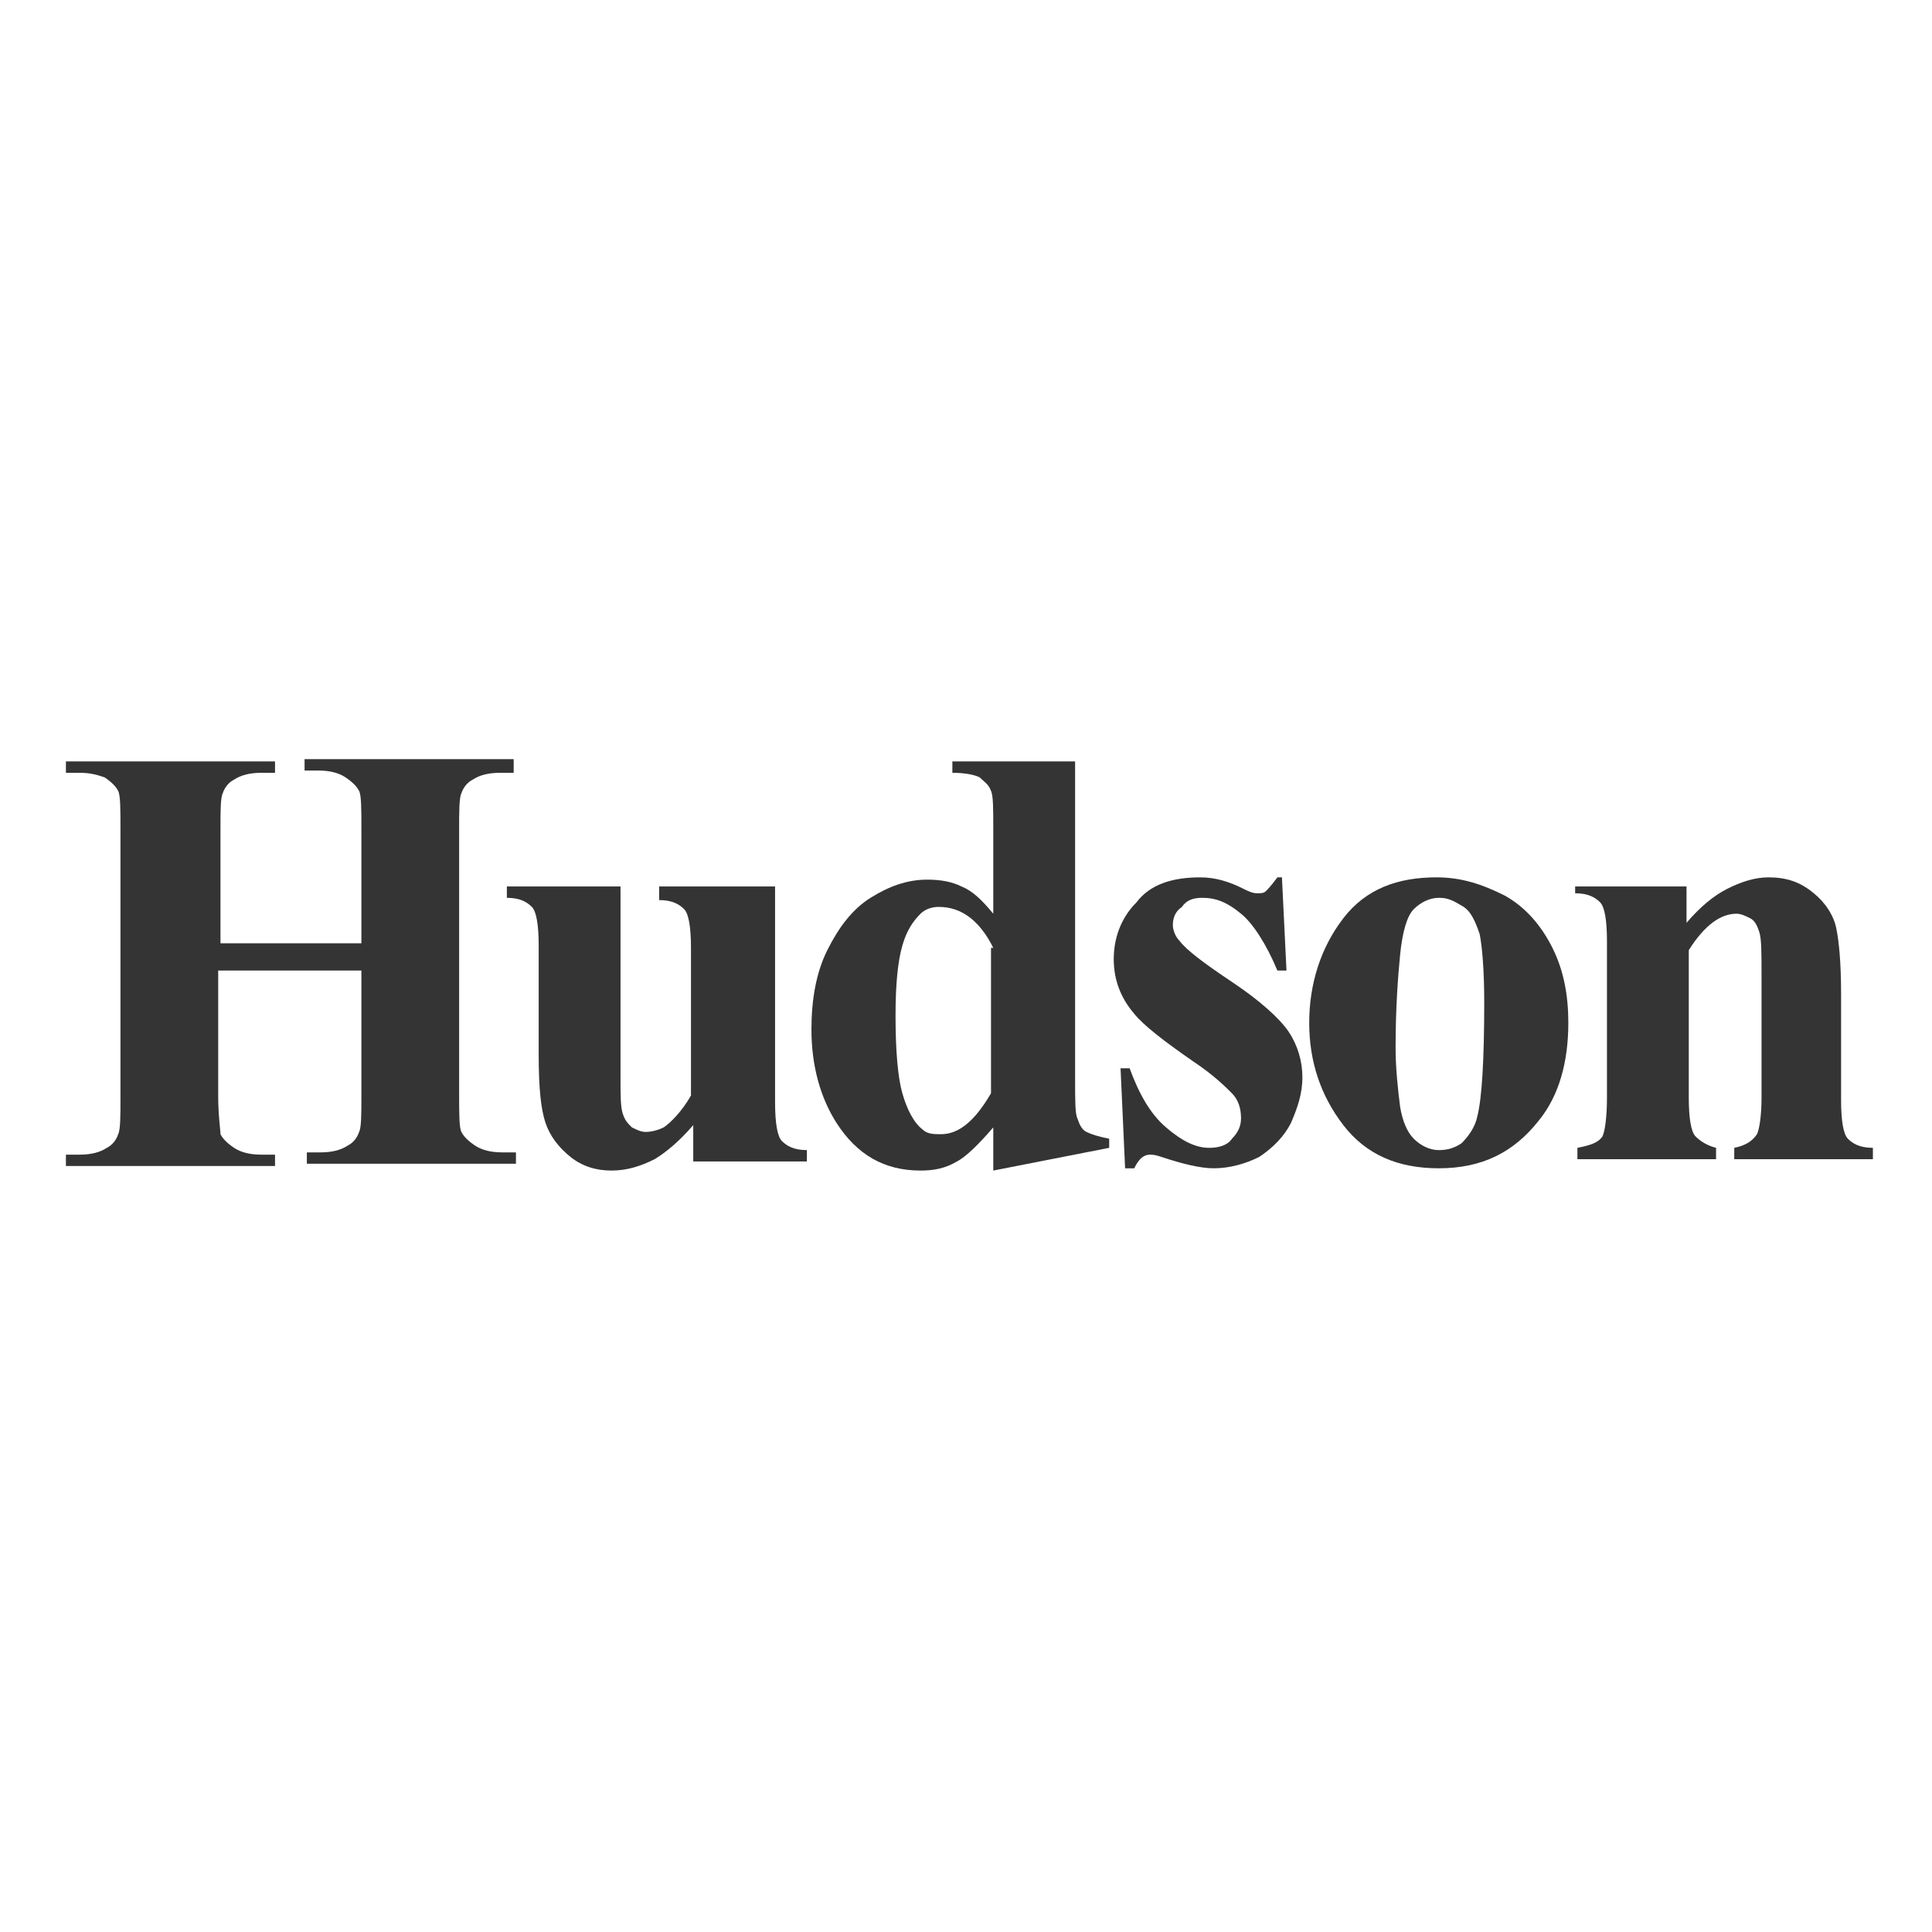 <?xml version="1.0" encoding="utf-8"?>
<!-- Generator: Adobe Illustrator 24.3.0, SVG Export Plug-In . SVG Version: 6.00 Build 0)  -->
<svg version="1.1" id="Layer_1" xmlns="http://www.w3.org/2000/svg" xmlns:xlink="http://www.w3.org/1999/xlink" x="0px" y="0px"
	 viewBox="0 0 85 85" style="enable-background:new 0 0 85 85;" xml:space="preserve">
<style type="text/css">
	.st0{fill:#E6B31E;}
	.st1{fill:#151515;}
	.st2{fill:#343434;}
	.st3{fill:#252B33;}
</style>
<g>
	<path class="st2" d="M9.6,42.7v5.5c0,0.9,0.1,1.5,0.1,1.7c0.1,0.2,0.3,0.4,0.6,0.6s0.7,0.3,1.2,0.3h0.6v0.5H2.9v-0.5h0.6
		c0.5,0,0.9-0.1,1.2-0.3c0.2-0.1,0.4-0.3,0.5-0.6c0.1-0.2,0.1-0.8,0.1-1.6V36.5c0-0.9,0-1.5-0.1-1.7c-0.1-0.2-0.3-0.4-0.6-0.6
		C4.3,34.1,4,34,3.5,34H2.9v-0.5h9.2V34h-0.6c-0.5,0-0.9,0.1-1.2,0.3c-0.2,0.1-0.4,0.3-0.5,0.6c-0.1,0.2-0.1,0.8-0.1,1.6v5h6.2v-5
		c0-0.9,0-1.5-0.1-1.7c-0.1-0.2-0.3-0.4-0.6-0.6c-0.3-0.2-0.7-0.3-1.2-0.3h-0.6v-0.5h9.2V34H22c-0.5,0-0.9,0.1-1.2,0.3
		c-0.2,0.1-0.4,0.3-0.5,0.6c-0.1,0.2-0.1,0.8-0.1,1.6v11.6c0,0.9,0,1.5,0.1,1.7c0.1,0.2,0.3,0.4,0.6,0.6c0.3,0.2,0.7,0.3,1.2,0.3
		h0.6v0.5h-9.2v-0.5h0.6c0.5,0,0.9-0.1,1.2-0.3c0.2-0.1,0.4-0.3,0.5-0.6c0.1-0.2,0.1-0.8,0.1-1.6v-5.5H9.6z"/>
	<path class="st2" d="M34.1,39v9.5c0,0.9,0.1,1.5,0.3,1.7c0.2,0.2,0.5,0.4,1.1,0.4v0.5h-5v-1.6c-0.6,0.7-1.2,1.2-1.7,1.5
		c-0.6,0.3-1.2,0.5-1.9,0.5c-0.7,0-1.3-0.2-1.8-0.6c-0.5-0.4-0.9-0.9-1.1-1.5c-0.2-0.6-0.3-1.5-0.3-3v-4.8c0-0.9-0.1-1.5-0.3-1.7
		c-0.2-0.2-0.5-0.4-1.1-0.4V39h5v8.3c0,0.9,0,1.4,0.1,1.7c0.1,0.3,0.2,0.4,0.4,0.6c0.2,0.1,0.4,0.2,0.6,0.2c0.3,0,0.6-0.1,0.8-0.2
		c0.3-0.2,0.8-0.7,1.2-1.4v-6.5c0-0.9-0.1-1.5-0.3-1.7c-0.2-0.2-0.5-0.4-1.1-0.4V39H34.1z"/>
	<path class="st2" d="M47.3,33.5v14c0,0.9,0,1.5,0.1,1.7c0.1,0.3,0.2,0.5,0.4,0.6c0.2,0.1,0.5,0.2,1,0.3v0.4l-5.1,1v-1.9
		c-0.6,0.7-1.2,1.3-1.6,1.5c-0.5,0.3-1,0.4-1.6,0.4c-1.6,0-2.8-0.7-3.7-2.1c-0.7-1.1-1.1-2.5-1.1-4.1c0-1.3,0.2-2.5,0.7-3.5
		c0.5-1,1.1-1.8,1.9-2.3c0.8-0.5,1.6-0.8,2.5-0.8c0.6,0,1.1,0.1,1.5,0.3c0.5,0.2,0.9,0.6,1.4,1.2v-3.7c0-0.9,0-1.5-0.1-1.7
		c-0.1-0.3-0.3-0.4-0.5-0.6c-0.2-0.1-0.6-0.2-1.2-0.2v-0.5H47.3z M43.7,41.7c-0.6-1.2-1.4-1.8-2.4-1.8c-0.3,0-0.6,0.1-0.8,0.3
		c-0.3,0.3-0.6,0.7-0.8,1.4c-0.2,0.7-0.3,1.7-0.3,3.1c0,1.5,0.1,2.7,0.3,3.4c0.2,0.7,0.5,1.3,0.9,1.6c0.2,0.2,0.5,0.2,0.8,0.2
		c0.8,0,1.5-0.6,2.2-1.8V41.7z"/>
	<path class="st2" d="M56.4,38.6l0.2,4.1h-0.4c-0.5-1.2-1.1-2.1-1.6-2.5c-0.6-0.5-1.1-0.7-1.7-0.7c-0.4,0-0.7,0.1-0.9,0.4
		c-0.3,0.2-0.4,0.5-0.4,0.8c0,0.2,0.1,0.5,0.3,0.7c0.3,0.4,1.1,1,2.3,1.8s2.1,1.6,2.5,2.2c0.4,0.6,0.6,1.3,0.6,2
		c0,0.7-0.2,1.3-0.5,2c-0.3,0.6-0.8,1.1-1.4,1.5c-0.6,0.3-1.3,0.5-2,0.5c-0.6,0-1.4-0.2-2.3-0.5c-0.3-0.1-0.4-0.1-0.5-0.1
		c-0.3,0-0.5,0.2-0.7,0.6h-0.4l-0.2-4.4h0.4c0.4,1.1,0.9,2,1.6,2.6c0.7,0.6,1.3,0.9,1.9,0.9c0.4,0,0.8-0.1,1-0.4
		c0.3-0.3,0.4-0.6,0.4-0.9c0-0.4-0.1-0.8-0.4-1.1c-0.3-0.3-0.8-0.8-1.7-1.4c-1.3-0.9-2.2-1.6-2.6-2.1c-0.6-0.7-0.9-1.5-0.9-2.4
		c0-0.9,0.3-1.8,1-2.5c0.6-0.8,1.6-1.1,2.8-1.1c0.7,0,1.3,0.2,1.9,0.5c0.2,0.1,0.4,0.2,0.6,0.2c0.2,0,0.3,0,0.4-0.1s0.2-0.2,0.5-0.6
		H56.4z"/>
	<path class="st2" d="M63.2,38.6c1.1,0,2,0.3,3,0.8c0.9,0.5,1.6,1.3,2.1,2.3c0.5,1,0.7,2.1,0.7,3.3c0,1.7-0.4,3.2-1.3,4.3
		c-1.1,1.4-2.5,2.1-4.4,2.1c-1.8,0-3.2-0.6-4.2-1.9s-1.5-2.8-1.5-4.5c0-1.7,0.5-3.3,1.5-4.6S61.5,38.6,63.2,38.6z M63.3,39.5
		c-0.4,0-0.8,0.2-1.1,0.5c-0.3,0.3-0.5,1-0.6,2c-0.1,1-0.2,2.4-0.2,4.1c0,0.9,0.1,1.8,0.2,2.6c0.1,0.6,0.3,1.1,0.6,1.4
		c0.3,0.3,0.7,0.5,1.1,0.5c0.4,0,0.7-0.1,1-0.3c0.3-0.3,0.6-0.7,0.7-1.2c0.2-0.8,0.3-2.5,0.3-5c0-1.5-0.1-2.5-0.2-3
		c-0.2-0.6-0.4-1-0.7-1.2C63.9,39.6,63.7,39.5,63.3,39.5z"/>
	<path class="st2" d="M74.2,39v1.6c0.6-0.7,1.2-1.2,1.8-1.5c0.6-0.3,1.2-0.5,1.8-0.5c0.8,0,1.4,0.2,2,0.7c0.5,0.4,0.9,1,1,1.6
		c0.1,0.5,0.2,1.4,0.2,2.8v4.7c0,0.9,0.1,1.5,0.3,1.7c0.2,0.2,0.5,0.4,1.1,0.4v0.5h-6.1v-0.5c0.5-0.1,0.8-0.3,1-0.6
		c0.1-0.2,0.2-0.8,0.2-1.6v-5.4c0-1,0-1.6-0.1-1.9c-0.1-0.3-0.2-0.5-0.4-0.6c-0.2-0.1-0.4-0.2-0.6-0.2c-0.7,0-1.4,0.5-2.1,1.6v6.5
		c0,0.9,0.1,1.5,0.3,1.7s0.5,0.4,0.9,0.5v0.5h-6.1v-0.5c0.5-0.1,0.9-0.2,1.1-0.5c0.1-0.2,0.2-0.8,0.2-1.7v-6.9
		c0-0.9-0.1-1.5-0.3-1.7c-0.2-0.2-0.5-0.4-1.1-0.4V39H74.2z"/>
</g>
</svg>
